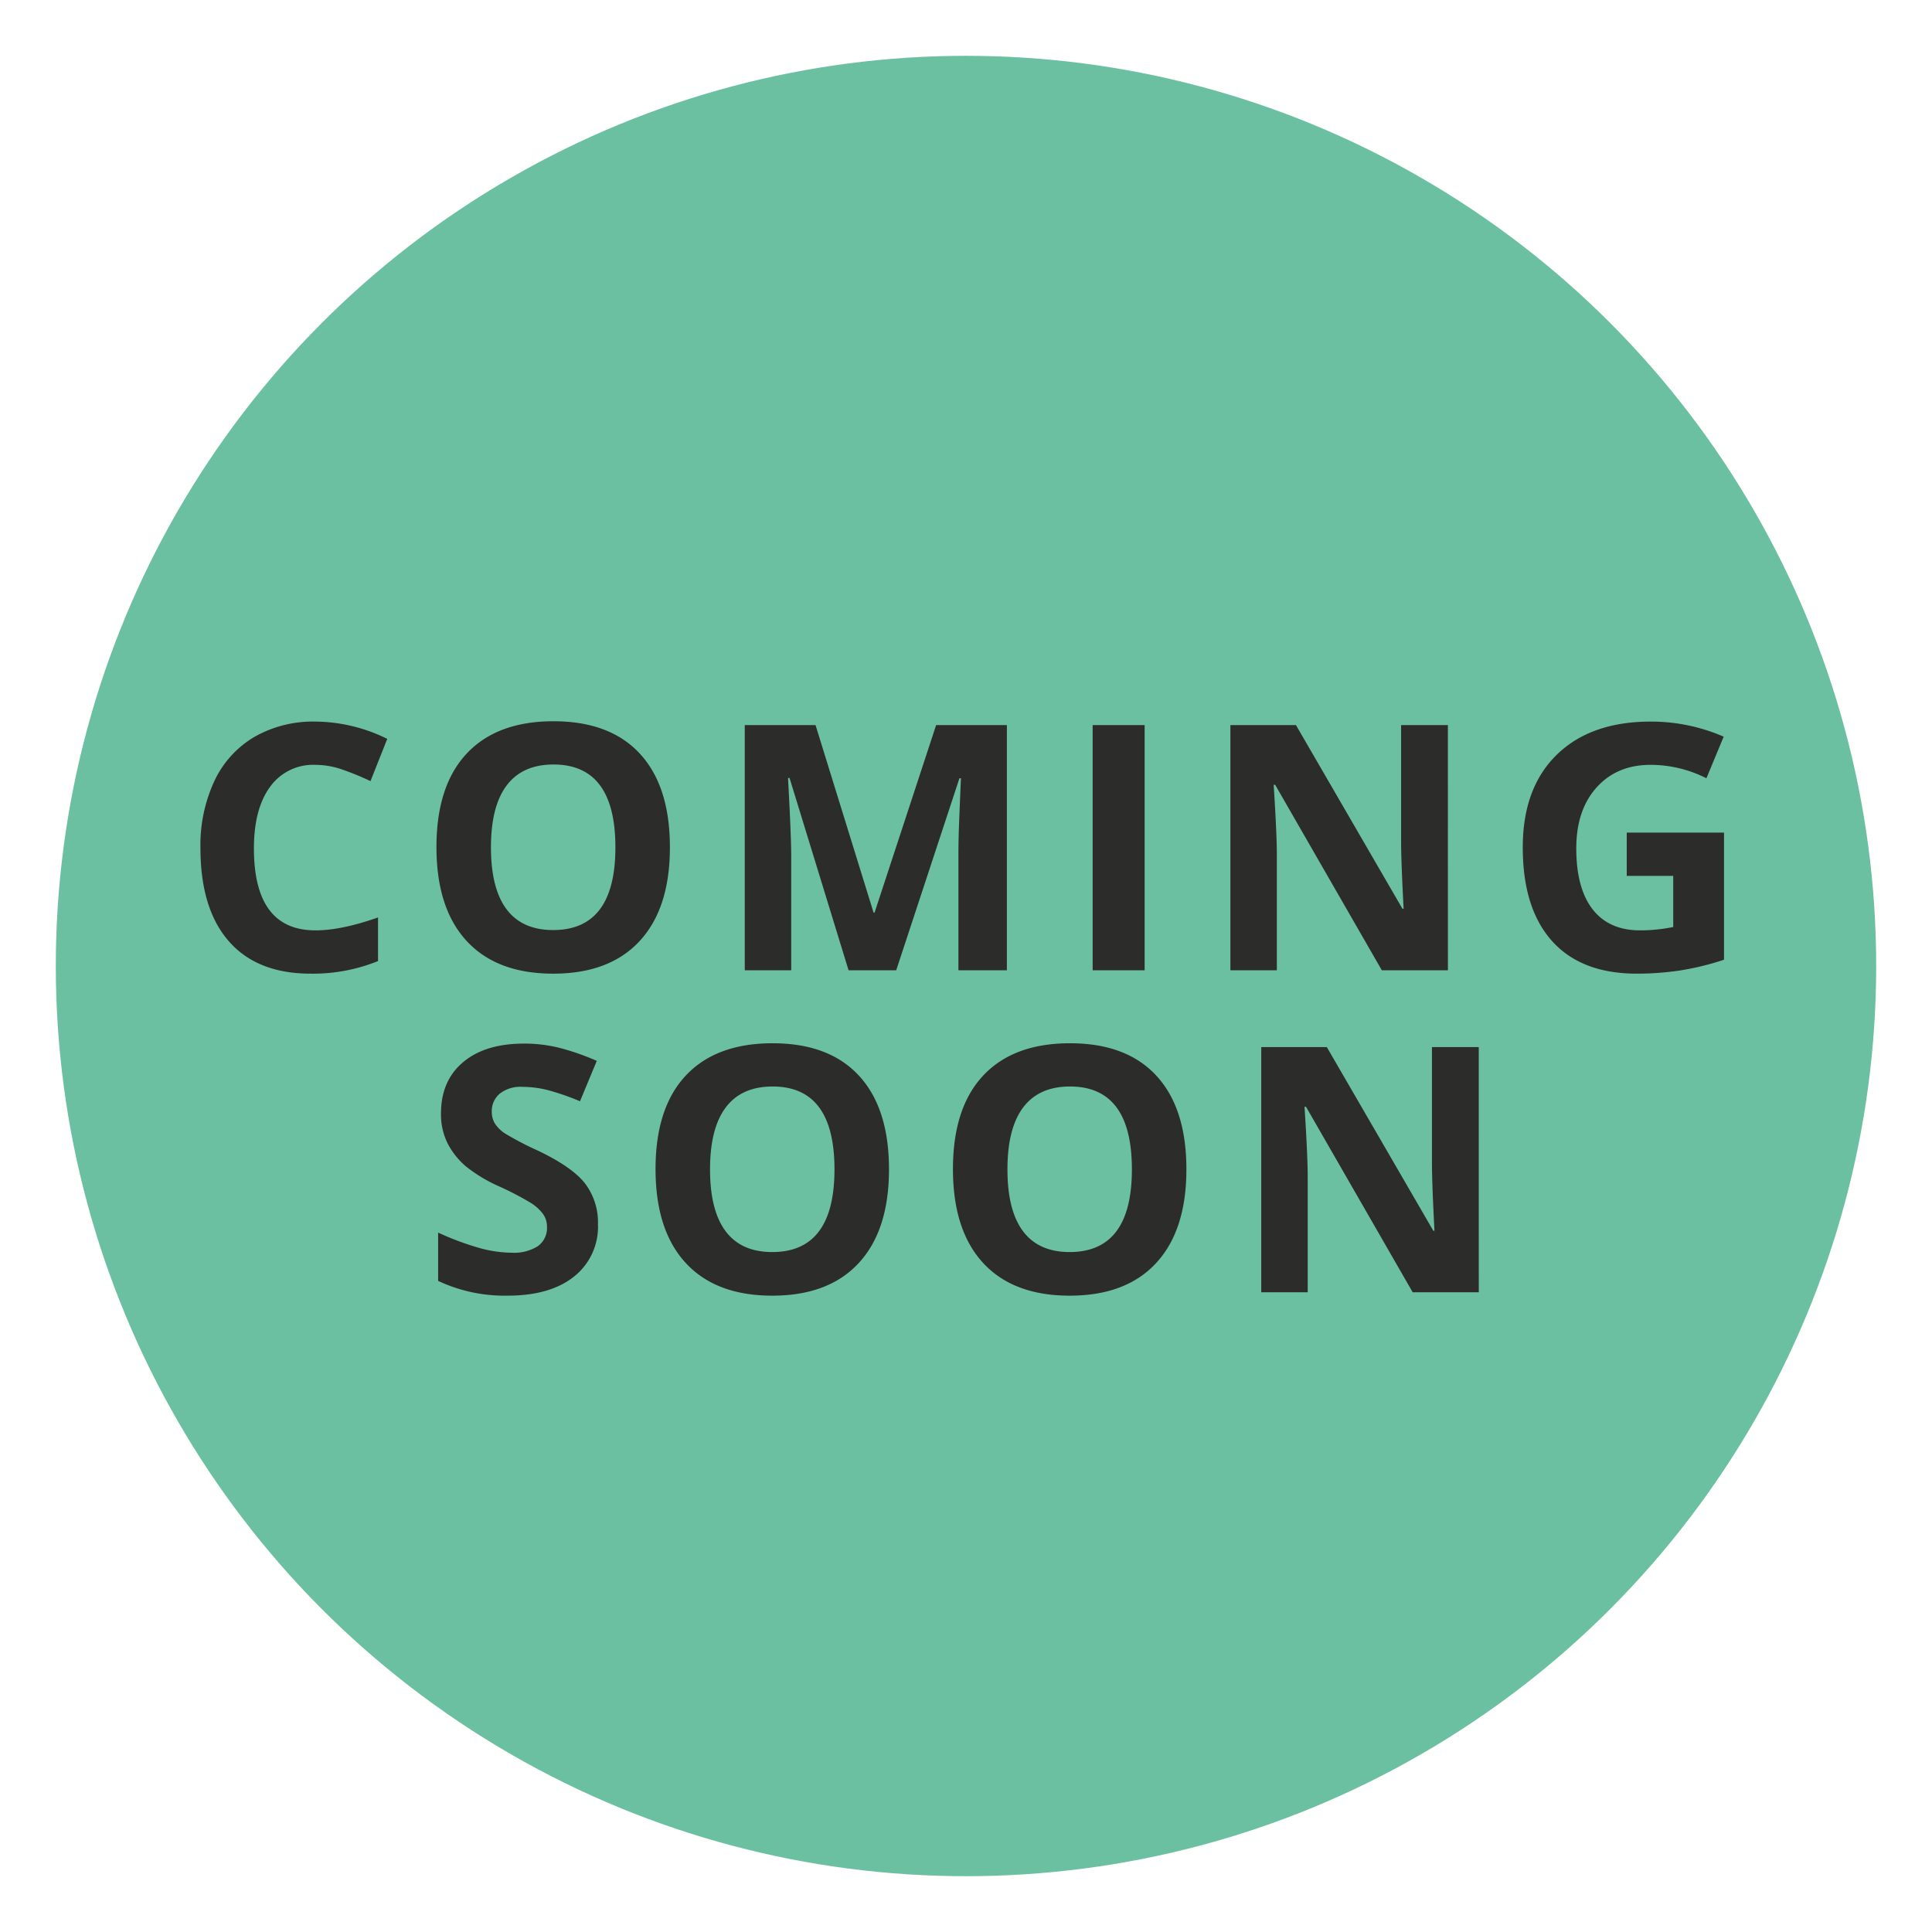 <?xml version="1.0" encoding="UTF-8"?>
<svg xmlns="http://www.w3.org/2000/svg" xmlns:xlink="http://www.w3.org/1999/xlink" width="450" height="450" viewBox="0 0 450 450">
  <defs>
    <clipPath id="clip-NordicVancrews_Teaser">
      <rect width="450" height="450"></rect>
    </clipPath>
  </defs>
  <g id="NordicVancrews_Teaser" clip-path="url(#clip-NordicVancrews_Teaser)">
    <circle id="Ellipse_1" data-name="Ellipse 1" cx="212" cy="212" r="212" transform="translate(13 13)" fill="#6bc0a2"></circle>
    <path id="Pfad_33" data-name="Pfad 33" d="M73.48,38.148a12.339,12.339,0,0,0-10.586,5.137q-3.75,5.137-3.75,14.316,0,19.1,14.336,19.1,6.016,0,14.57-3.008V83.852a40.463,40.463,0,0,1-15.7,2.93q-12.461,0-19.062-7.559t-6.6-21.7a35.433,35.433,0,0,1,3.242-15.605,23.433,23.433,0,0,1,9.316-10.273A27.56,27.56,0,0,1,73.48,28.07,38.429,38.429,0,0,1,90.2,32.094l-3.906,9.844a64.66,64.66,0,0,0-6.445-2.656A19.228,19.228,0,0,0,73.48,38.148Zm82.553,19.219q0,14.18-7.031,21.8t-20.156,7.617q-13.125,0-20.156-7.617t-7.031-21.875q0-14.258,7.051-21.777t20.215-7.52q13.164,0,20.137,7.578T156.034,57.367Zm-41.68,0q0,9.57,3.633,14.414t10.859,4.844q14.492,0,14.492-19.258,0-19.3-14.414-19.3-7.227,0-10.9,4.863T114.354,57.367ZM197.649,86,183.9,41.2h-.352q.742,13.672.742,18.242V86H173.47V28.891h16.484L203.47,72.563h.234L218.04,28.891h16.484V86H223.235V58.969q0-1.914.059-4.414t.527-13.281h-.352L208.743,86Zm56.85,0V28.891h12.109V86Zm82.748,0H321.857L297.013,42.8h-.352q.742,11.445.742,16.328V86h-10.82V28.891h15.273l24.8,42.773h.273q-.586-11.133-.586-15.742V28.891h10.9ZM378.9,53.93h22.656V83.539a63.875,63.875,0,0,1-10.371,2.52,67.553,67.553,0,0,1-9.941.723q-12.93,0-19.746-7.6t-6.816-21.816q0-13.828,7.91-21.562t21.934-7.734a42.438,42.438,0,0,1,16.953,3.516l-4.023,9.688a28.736,28.736,0,0,0-13.008-3.125q-7.852,0-12.578,5.273T367.145,57.6q0,9.3,3.809,14.2t11.074,4.9a39.171,39.171,0,0,0,7.7-.781V64.008H378.9ZM139.276,145.141a14.763,14.763,0,0,1-5.566,12.188q-5.566,4.453-15.488,4.453a36.374,36.374,0,0,1-16.172-3.437v-11.25a66.643,66.643,0,0,0,9.785,3.633,28.955,28.955,0,0,0,7.324,1.055,10.414,10.414,0,0,0,6.113-1.523,5.211,5.211,0,0,0,2.129-4.531,5,5,0,0,0-.937-2.988,10.491,10.491,0,0,0-2.754-2.52,70.826,70.826,0,0,0-7.4-3.867,35.085,35.085,0,0,1-7.852-4.727,17.744,17.744,0,0,1-4.18-5.273,15.049,15.049,0,0,1-1.562-7.031q0-7.578,5.137-11.914t14.2-4.336a33.531,33.531,0,0,1,8.5,1.055A58.4,58.4,0,0,1,139,107.094l-3.906,9.414a57.151,57.151,0,0,0-7.559-2.617,24.33,24.33,0,0,0-5.879-.742,7.785,7.785,0,0,0-5.273,1.6,5.283,5.283,0,0,0-1.836,4.18,5.173,5.173,0,0,0,.742,2.793,8.16,8.16,0,0,0,2.363,2.3,73.071,73.071,0,0,0,7.676,4q8.008,3.828,10.977,7.676A14.981,14.981,0,0,1,139.276,145.141Zm67.787-12.773q0,14.18-7.031,21.8t-20.156,7.617q-13.125,0-20.156-7.617t-7.031-21.875q0-14.258,7.051-21.777t20.215-7.52q13.164,0,20.137,7.578T207.063,132.367Zm-41.68,0q0,9.57,3.633,14.414t10.859,4.844q14.492,0,14.492-19.258,0-19.3-14.414-19.3-7.227,0-10.9,4.863T165.384,132.367Zm110.952,0q0,14.18-7.031,21.8t-20.156,7.617q-13.125,0-20.156-7.617t-7.031-21.875q0-14.258,7.051-21.777t20.215-7.52q13.164,0,20.137,7.578T276.335,132.367Zm-41.68,0q0,9.57,3.633,14.414t10.859,4.844q14.492,0,14.492-19.258,0-19.3-14.414-19.3-7.227,0-10.9,4.863T234.655,132.367ZM344.435,161H329.045L304.2,117.8h-.352q.742,11.445.742,16.328V161h-10.82V103.891h15.273l24.8,42.773h.273q-.586-11.133-.586-15.742V103.891h10.9Z" transform="translate(0 140)" fill="#2c2c2b"></path>
  </g>
</svg>
